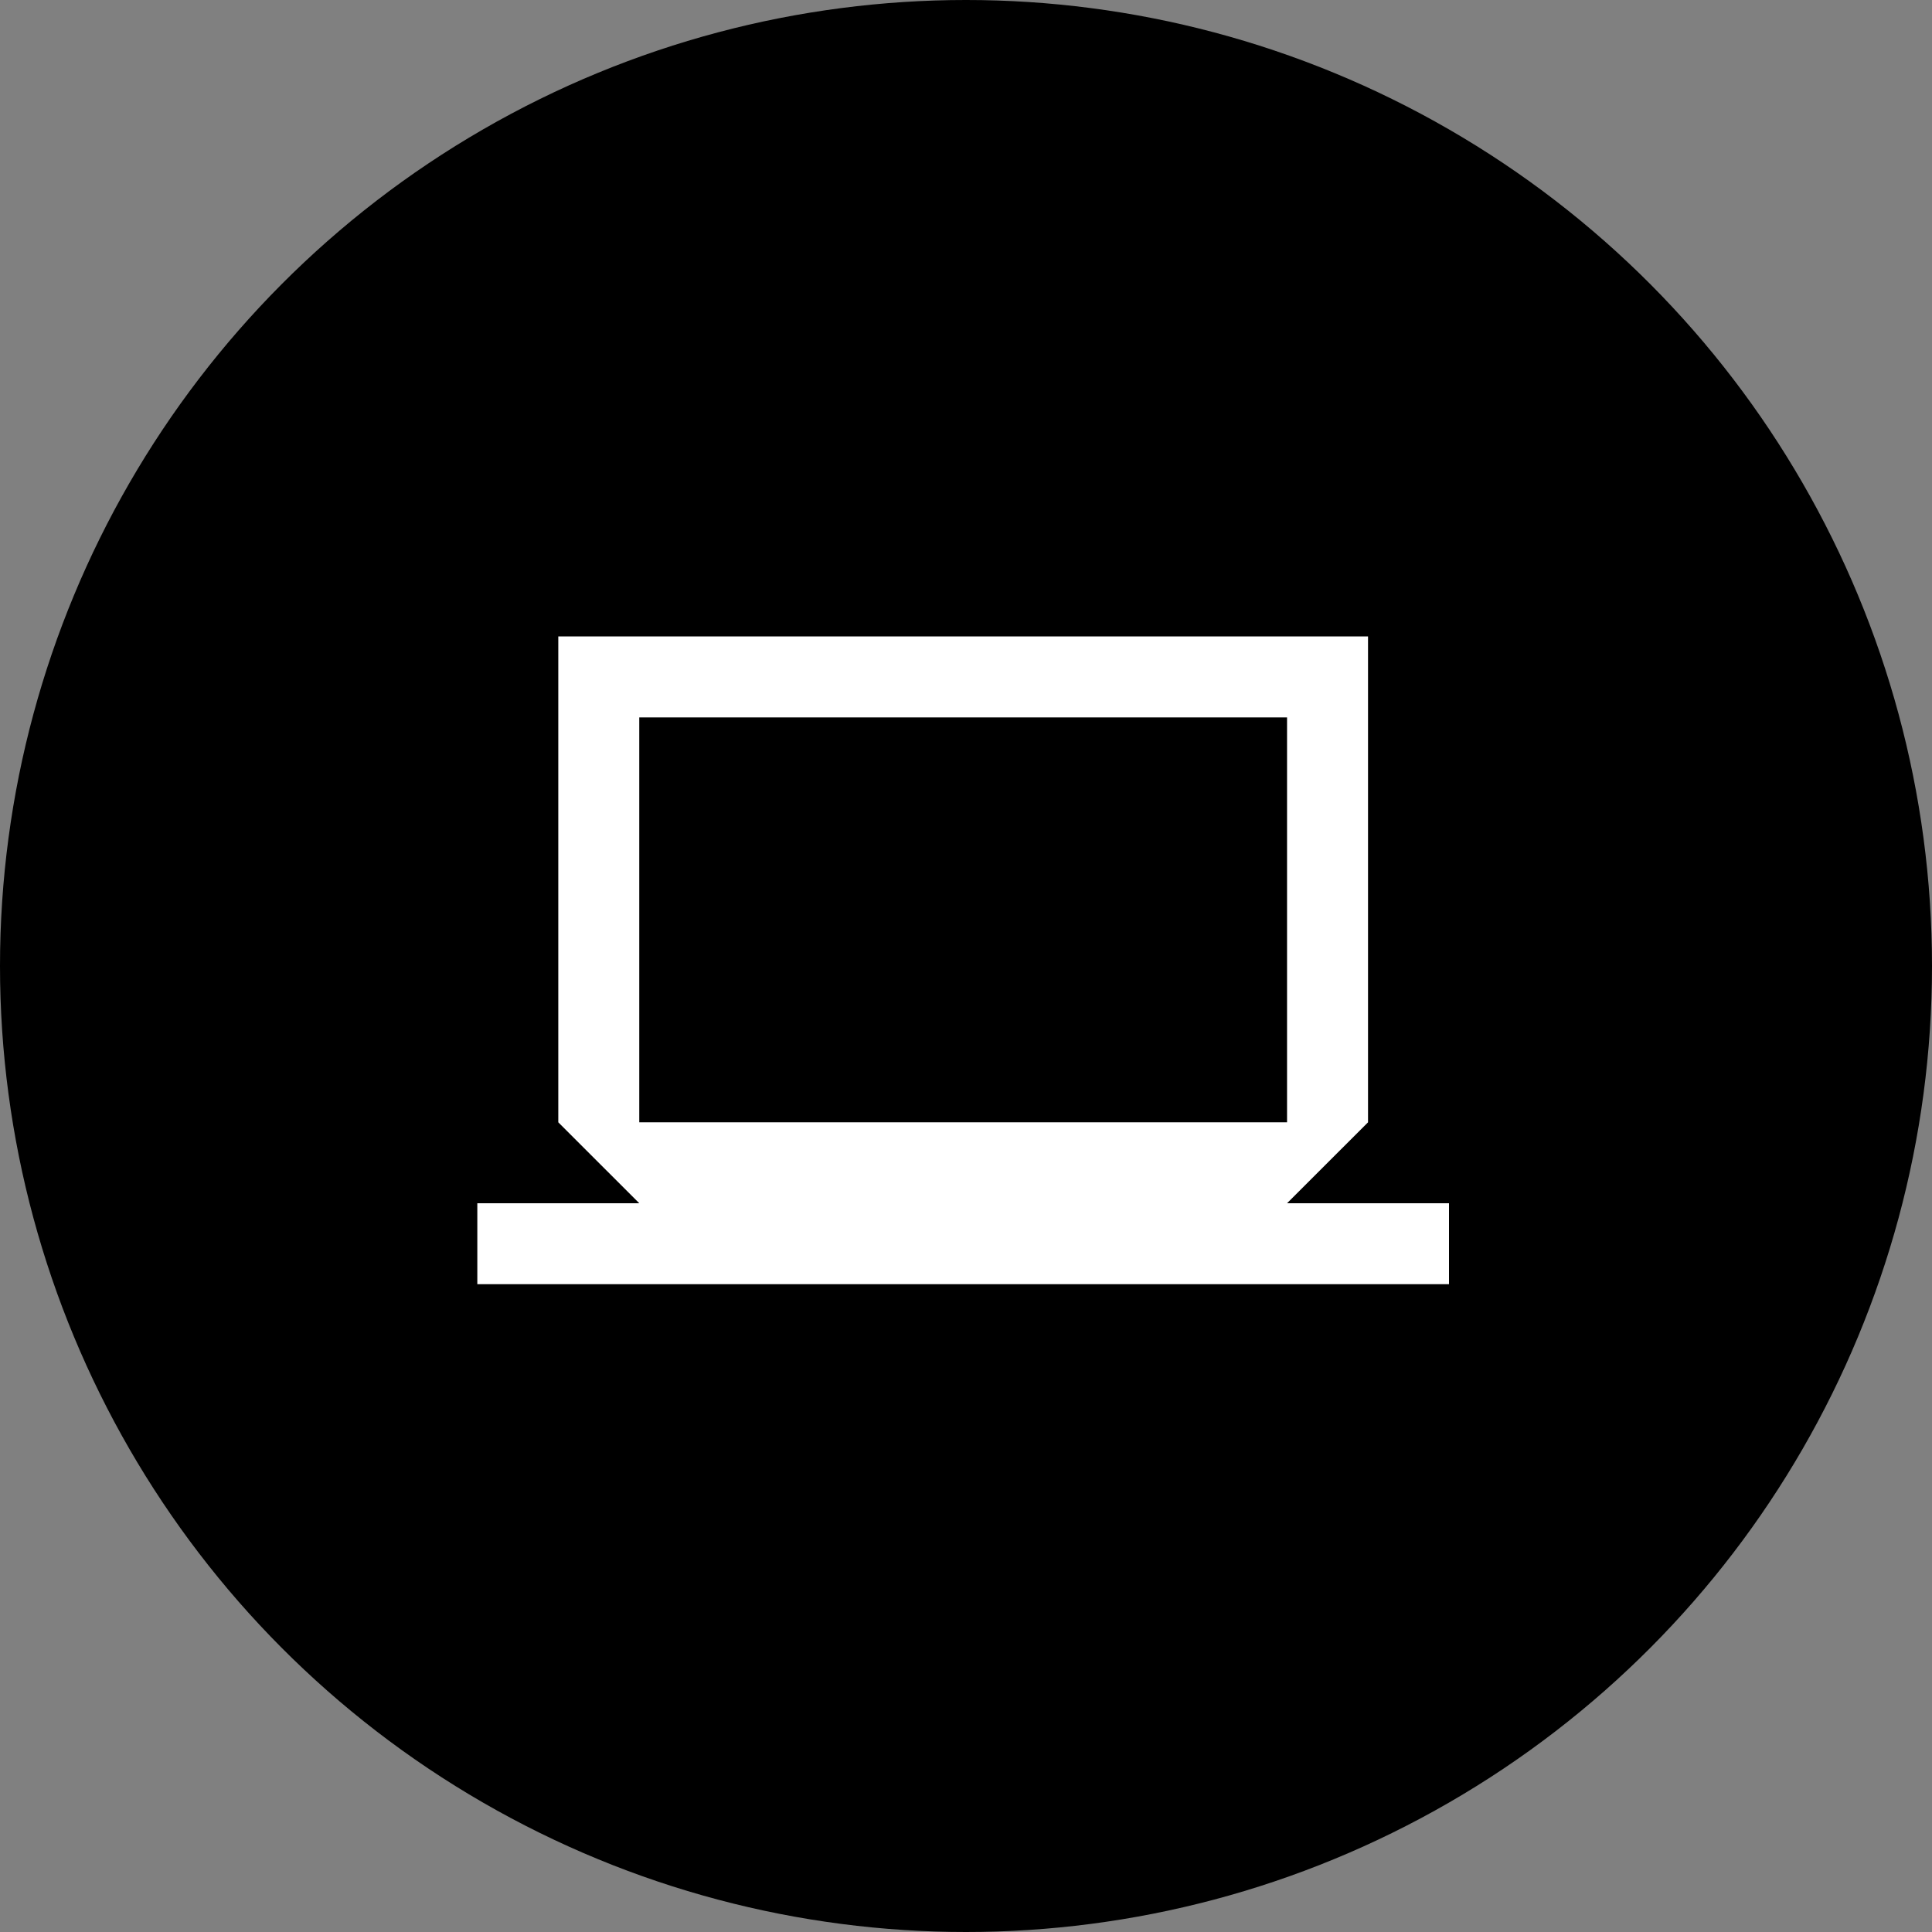 <svg xmlns="http://www.w3.org/2000/svg" width="170" height="170" viewBox="0 0 170 170"><rect x="0" y="0" width="170" height="170" fill="#808080" stroke="none"/><g transform="translate(-480 -1130)"><circle cx="85" cy="85" r="85" transform="translate(480 1130)"/><path d="M14.25,7.125h57V42.754h-57ZM7.125,0V42.754l7.125,7.121H0V57H85.5V49.875H71.25l7.125-7.121V0Z" transform="translate(522 1186)" fill="#fff"/></g></svg>